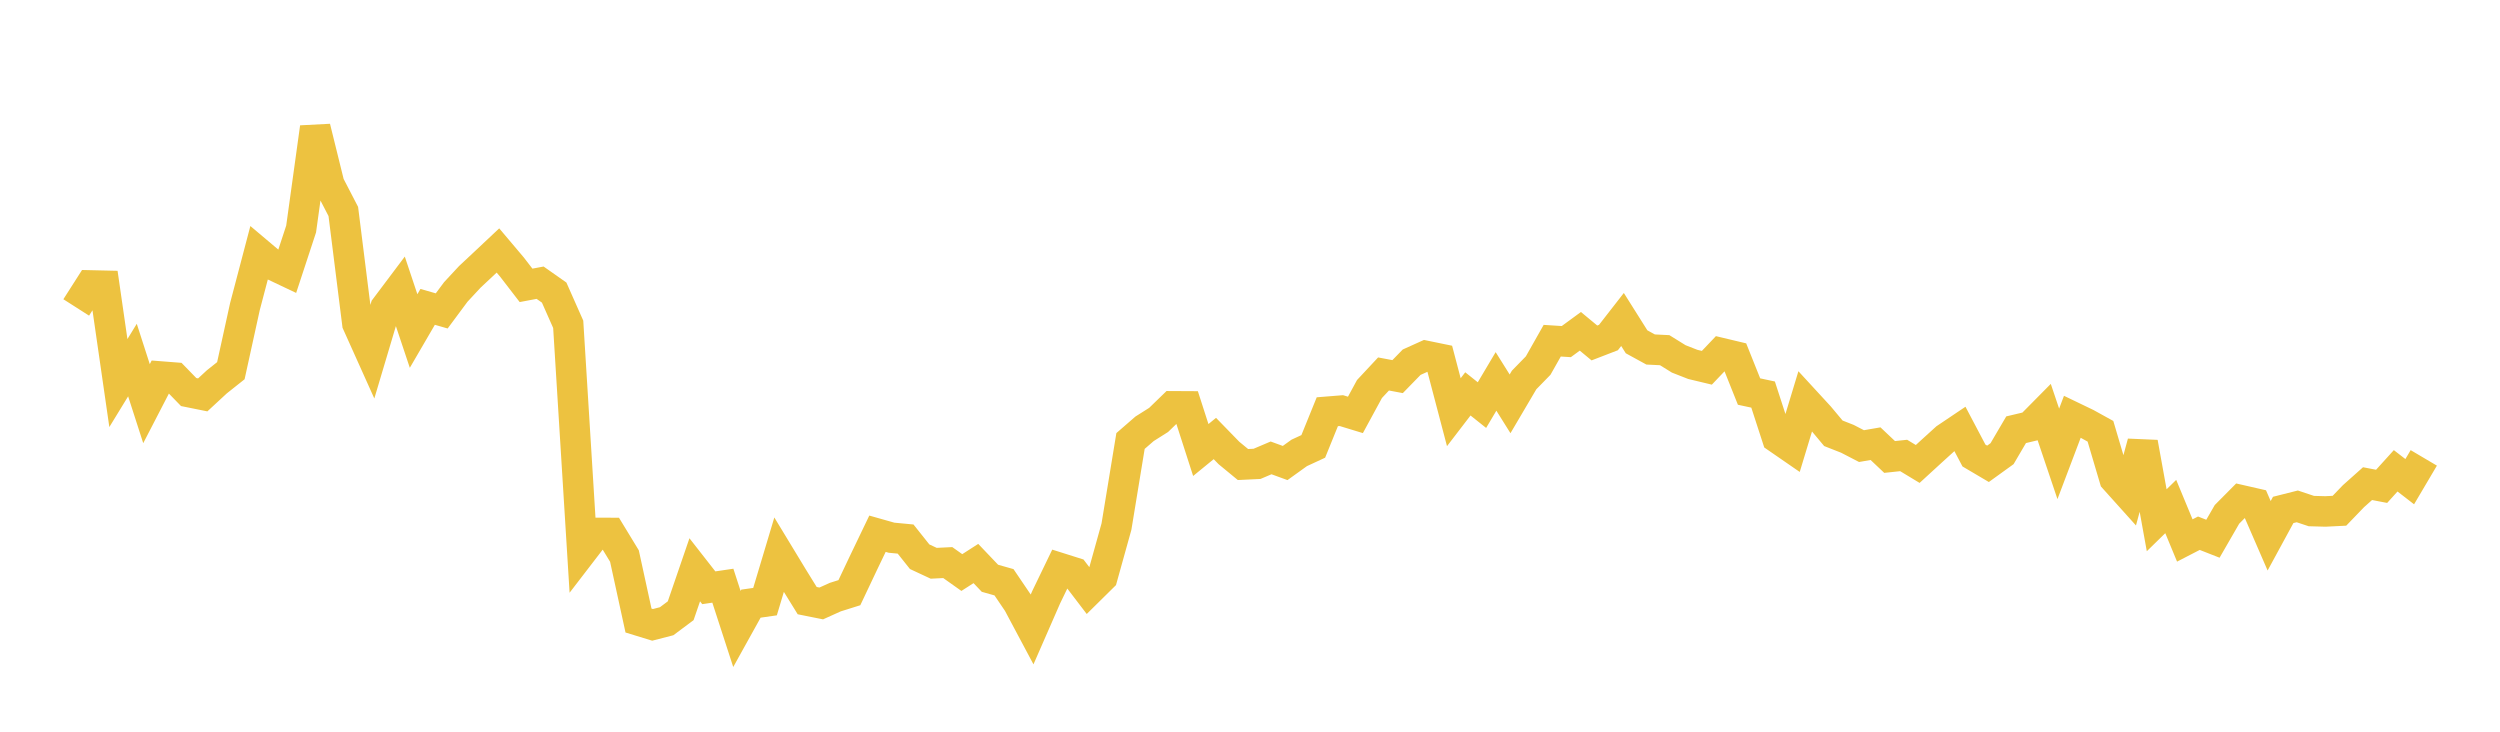<svg width="164" height="48" xmlns="http://www.w3.org/2000/svg" xmlns:xlink="http://www.w3.org/1999/xlink"><path fill="none" stroke="rgb(237,194,64)" stroke-width="2" d="M5,20.168L5.922,18.724L6.844,18.745L7.766,25.129L8.689,23.62L9.611,26.48L10.533,24.698L11.455,24.77L12.377,25.719L13.299,25.905L14.222,25.051L15.144,24.318L16.066,20.118L16.988,16.612L17.91,17.39L18.832,17.827L19.754,15.023L20.677,8.359L21.599,12.093L22.521,13.873L23.443,21.228L24.365,23.278L25.287,20.183L26.21,18.955L27.132,21.715L28.054,20.131L28.976,20.396L29.898,19.154L30.82,18.162L31.743,17.298L32.665,16.431L33.587,17.522L34.509,18.719L35.431,18.545L36.353,19.193L37.275,21.274L38.198,36.158L39.12,34.958L40.042,34.961L40.964,36.477L41.886,40.708L42.808,40.991L43.731,40.753L44.653,40.065L45.575,37.378L46.497,38.558L47.419,38.421L48.341,41.26L49.263,39.599L50.186,39.467L51.108,36.389L52.03,37.909L52.952,39.401L53.874,39.586L54.796,39.17L55.719,38.88L56.641,36.933L57.563,35.013L58.485,35.274L59.407,35.362L60.329,36.521L61.251,36.951L62.174,36.905L63.096,37.559L64.018,36.967L64.94,37.935L65.862,38.196L66.784,39.556L67.707,41.288L68.629,39.179L69.551,37.269L70.473,37.56L71.395,38.768L72.317,37.858L73.24,34.544L74.162,28.929L75.084,28.129L76.006,27.547L76.928,26.653L77.85,26.658L78.772,29.521L79.695,28.766L80.617,29.714L81.539,30.473L82.461,30.429L83.383,30.037L84.305,30.374L85.228,29.711L86.15,29.284L87.072,27.01L87.994,26.936L88.916,27.217L89.838,25.52L90.76,24.532L91.683,24.706L92.605,23.76L93.527,23.344L94.449,23.534L95.371,27.041L96.293,25.839L97.216,26.575L98.138,25.021L99.06,26.492L99.982,24.926L100.904,23.981L101.826,22.35L102.749,22.409L103.671,21.734L104.593,22.498L105.515,22.142L106.437,20.958L107.359,22.422L108.281,22.927L109.204,22.972L110.126,23.544L111.048,23.905L111.97,24.126L112.892,23.157L113.814,23.377L114.737,25.686L115.659,25.883L116.581,28.723L117.503,29.359L118.425,26.318L119.347,27.32L120.269,28.424L121.192,28.787L122.114,29.264L123.036,29.105L123.958,29.977L124.88,29.879L125.802,30.436L126.725,29.59L127.647,28.753L128.569,28.133L129.491,29.882L130.413,30.426L131.335,29.761L132.257,28.19L133.18,27.971L134.102,27.039L135.024,29.774L135.946,27.339L136.868,27.783L137.79,28.292L138.713,31.409L139.635,32.435L140.557,29.033L141.479,34.129L142.401,33.228L143.323,35.455L144.246,34.979L145.168,35.341L146.09,33.742L147.012,32.813L147.934,33.024L148.856,35.147L149.778,33.451L150.701,33.218L151.623,33.526L152.545,33.551L153.467,33.505L154.389,32.548L155.311,31.726L156.234,31.904L157.156,30.885L158.078,31.598L159,30.037"></path></svg>